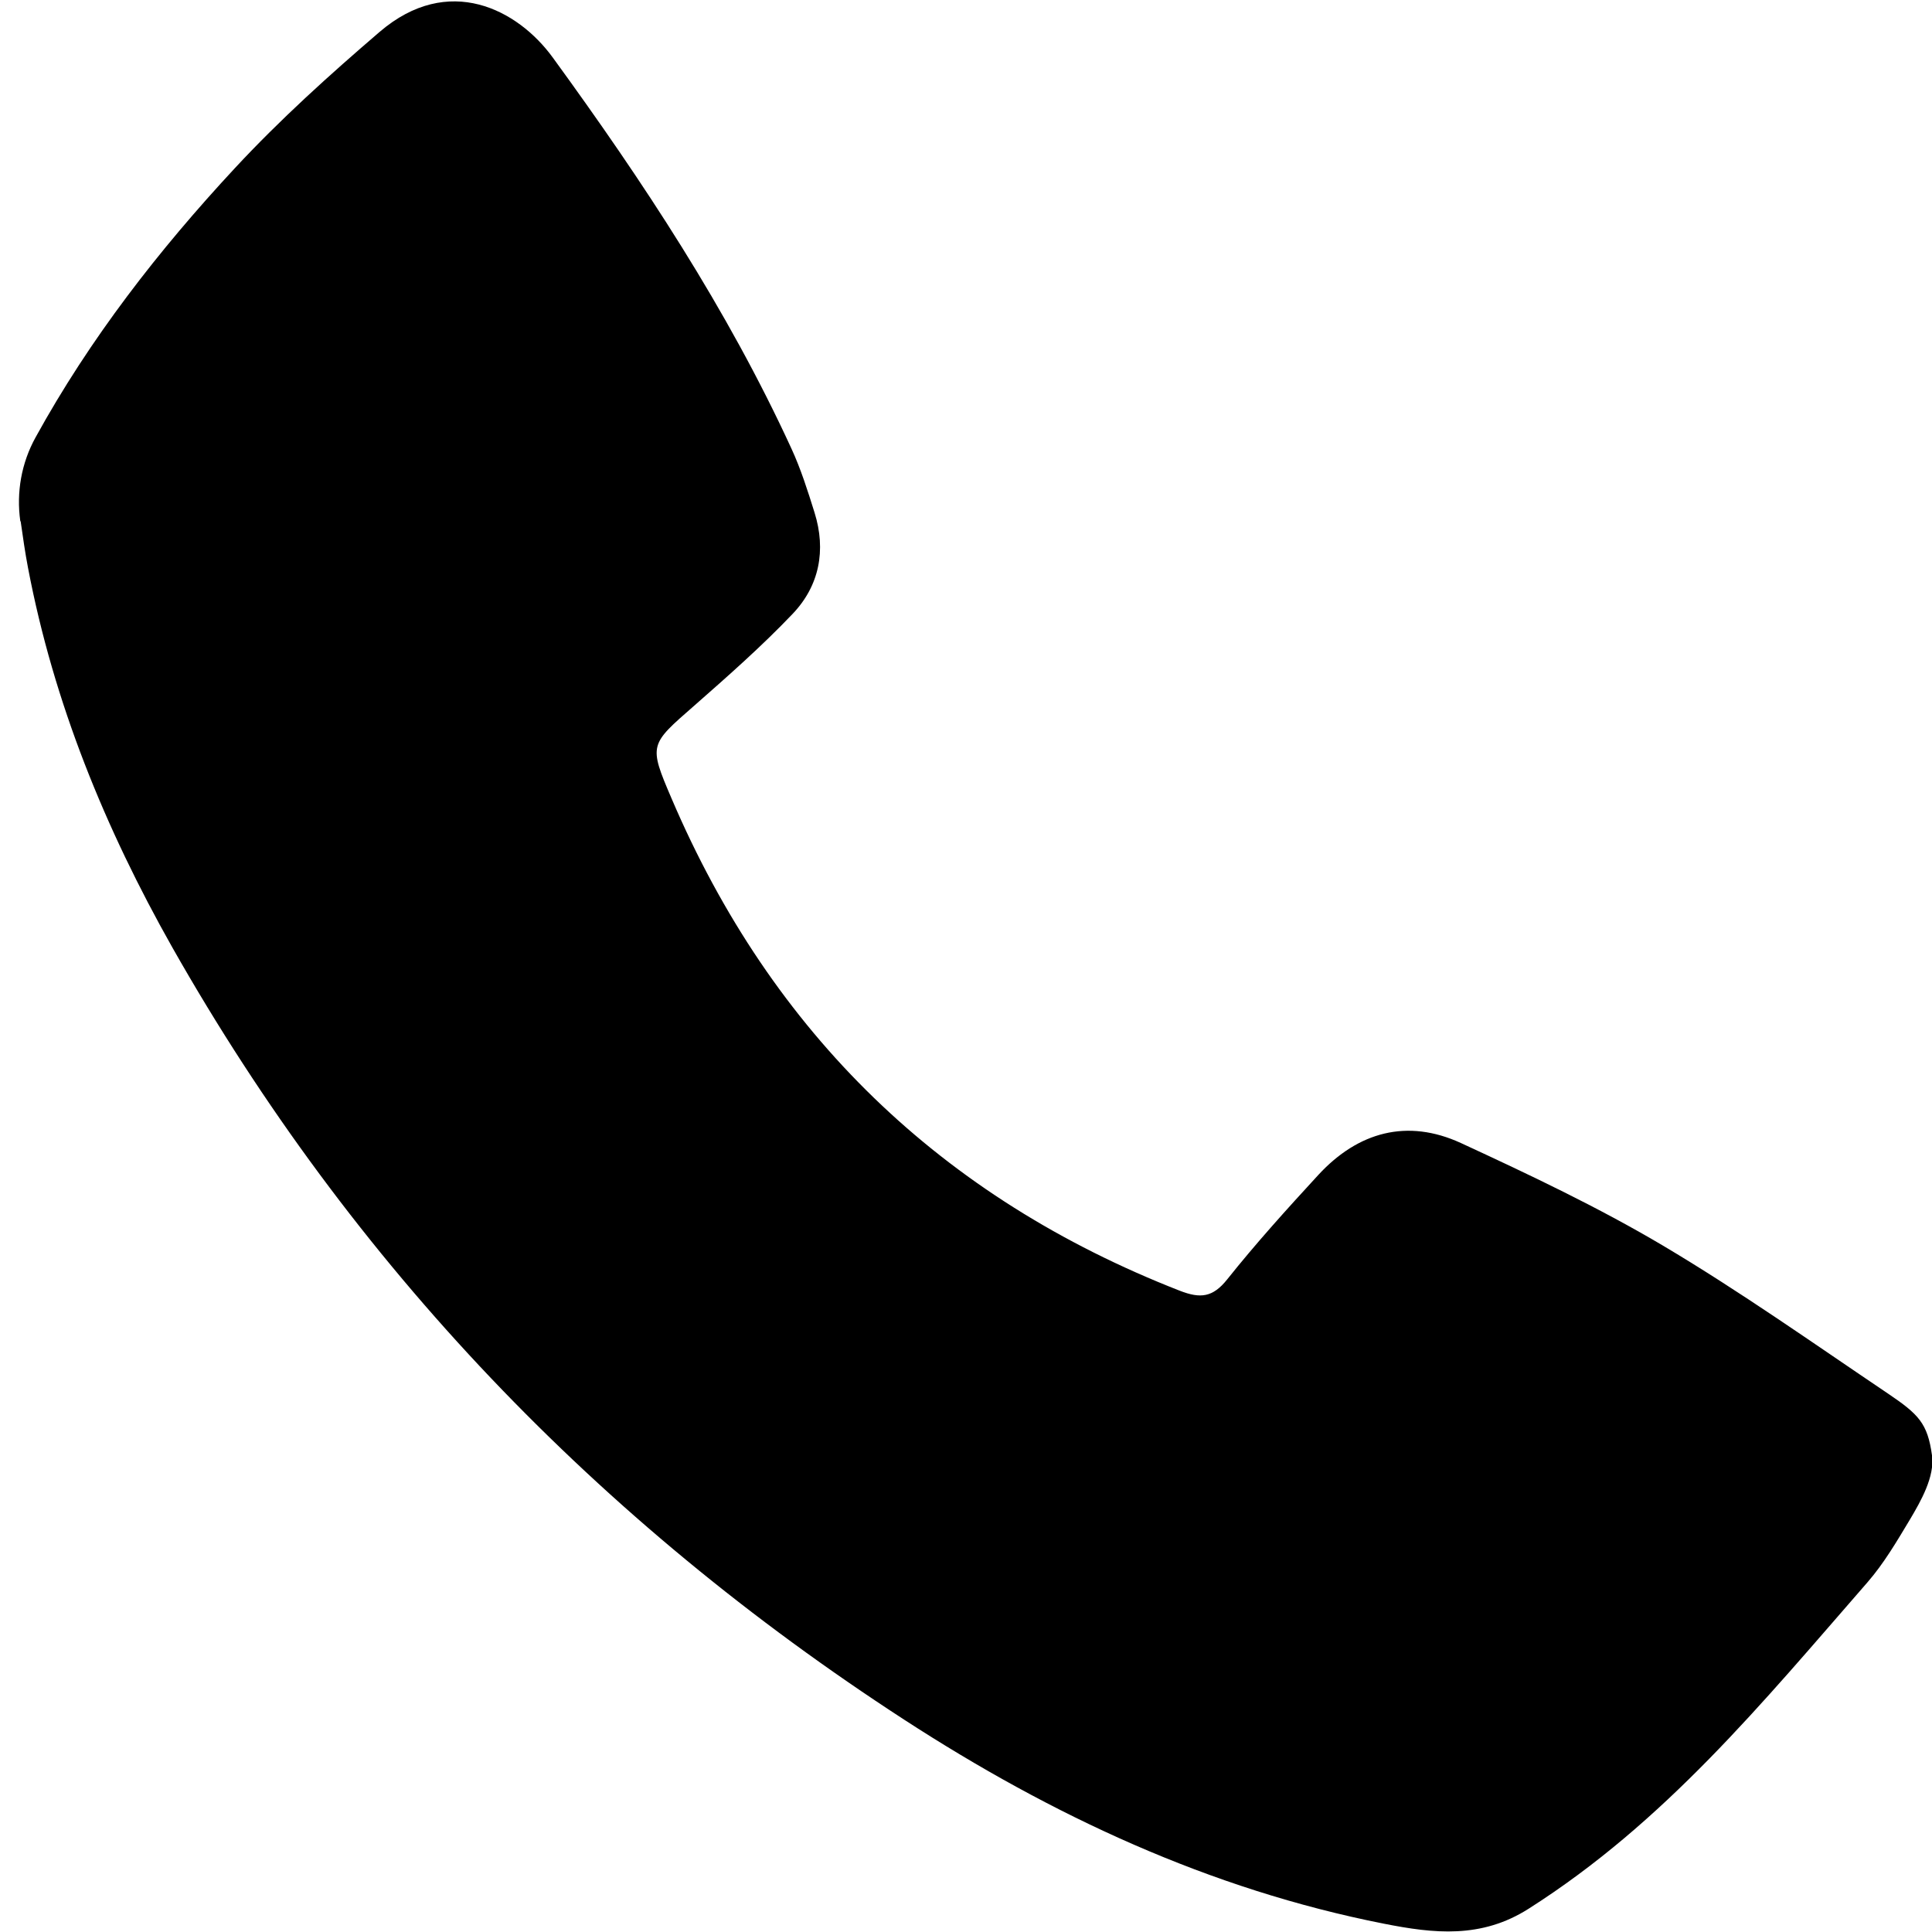 <?xml version="1.0" encoding="UTF-8"?>
<svg id="a" data-name="Vrstva 1" xmlns="http://www.w3.org/2000/svg" width="100" height="100" viewBox="0 0 100 100">
  <path d="m1.05,26.97c-.21-1.49.06-3.01.79-4.33h0c2.81-5.11,6.37-9.69,10.32-13.94,2.33-2.51,4.89-4.82,7.49-7.05,3.56-3.05,7.15-1.17,8.97,1.34,4.66,6.4,9.02,13,12.34,20.22.49,1.06.85,2.2,1.2,3.32.61,1.95.25,3.79-1.13,5.24-1.6,1.68-3.35,3.22-5.09,4.75-2.32,2.03-2.38,2.01-1.18,4.81,5.2,12.17,13.97,20.66,26.31,25.48,1.06.41,1.7.35,2.45-.59,1.49-1.87,3.1-3.65,4.72-5.41,2.06-2.23,4.6-2.92,7.37-1.65,3.55,1.64,7.1,3.32,10.46,5.31,3.99,2.37,7.79,5.06,11.65,7.66,1.58,1.07,2.05,1.53,2.28,3.2.15,1.1-.58,2.37-1.13,3.3-.68,1.13-1.35,2.28-2.21,3.27-5.5,6.31-10.49,12.41-17.53,16.89-2.46,1.57-4.92,1.29-7.5.78-9.02-1.78-17.19-5.6-24.83-10.56-15.82-10.27-28.56-23.52-37.88-39.97-3.48-6.16-6.14-12.66-7.47-19.65-.15-.78-.26-1.56-.38-2.4Z"/>
</svg>